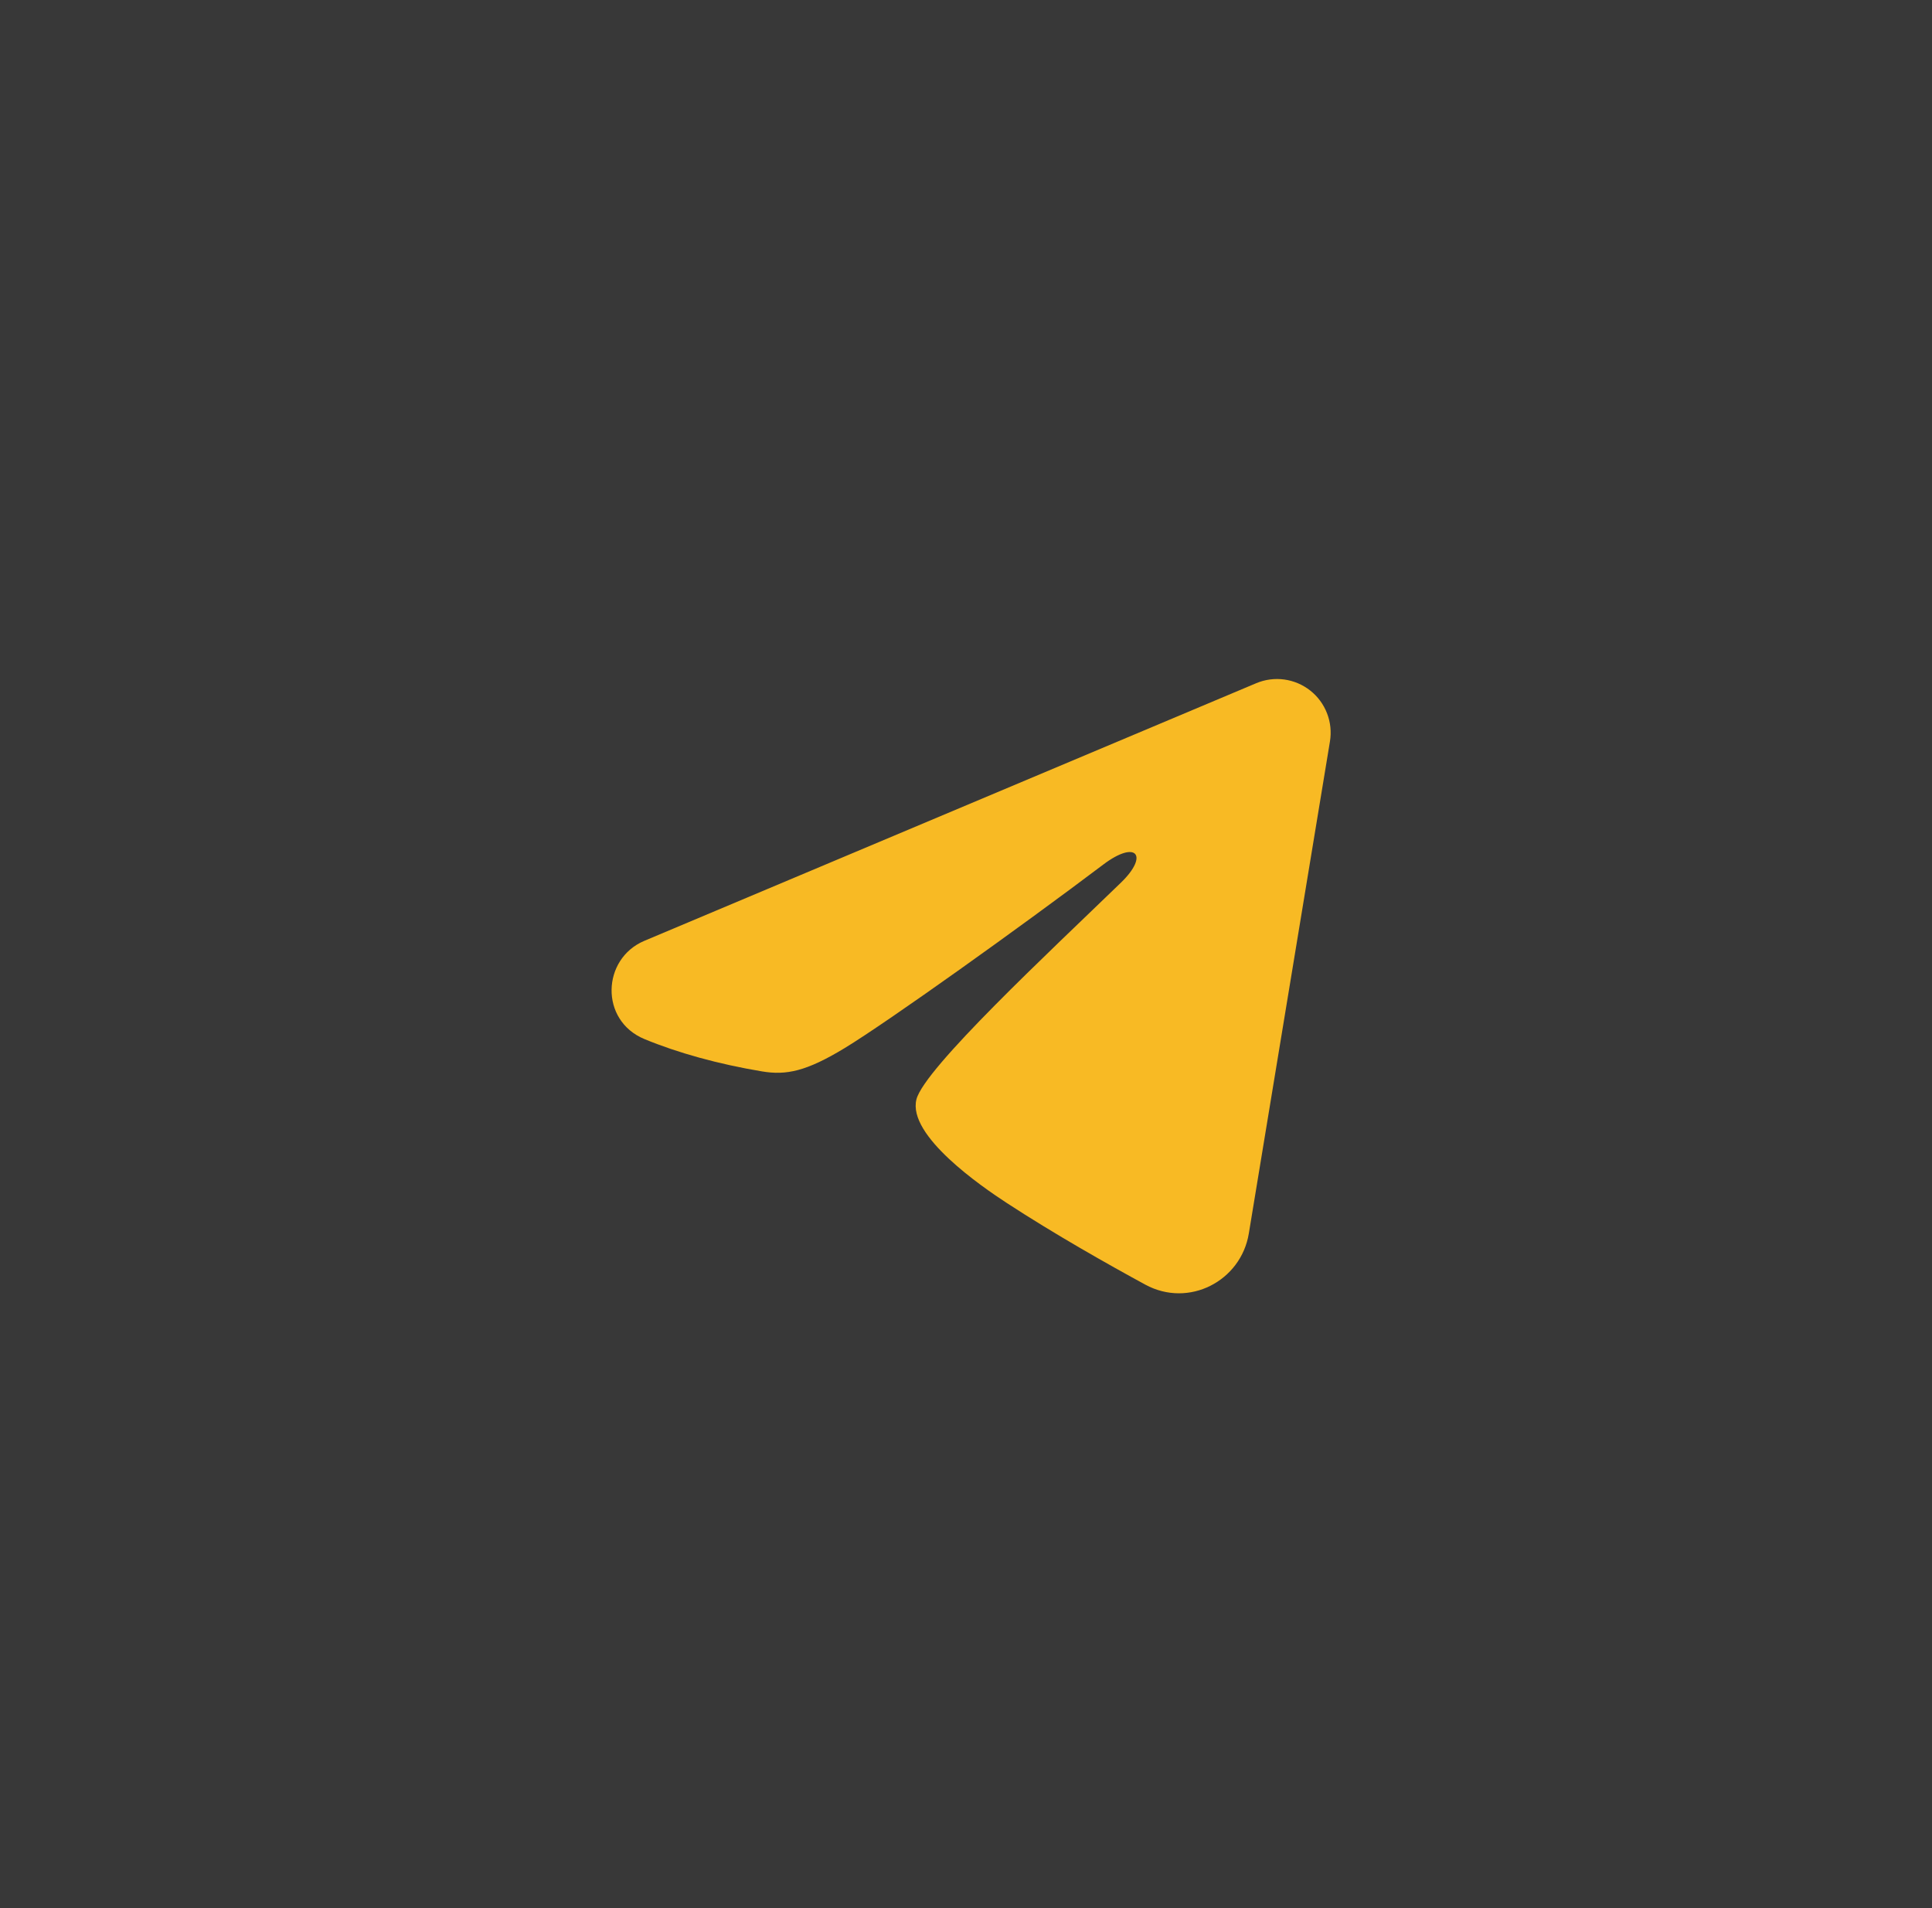 <?xml version="1.0" encoding="UTF-8"?> <svg xmlns="http://www.w3.org/2000/svg" width="81" height="80" viewBox="0 0 81 80" fill="none"><rect width="81" height="80" fill="#383838"></rect><path fill-rule="evenodd" clip-rule="evenodd" d="M52.666 28.645C53.037 28.489 53.442 28.435 53.841 28.489C54.239 28.543 54.616 28.703 54.932 28.952C55.248 29.201 55.491 29.53 55.636 29.905C55.782 30.28 55.824 30.687 55.759 31.084L52.357 51.719C52.027 53.71 49.843 54.851 48.017 53.86C46.49 53.03 44.222 51.752 42.182 50.419C41.163 49.751 38.038 47.614 38.422 46.093C38.752 44.792 44.002 39.905 47.002 37C48.179 35.858 47.642 35.2 46.252 36.25C42.799 38.857 37.255 42.821 35.422 43.937C33.805 44.921 32.962 45.089 31.954 44.921C30.115 44.615 28.41 44.141 27.017 43.564C25.137 42.784 25.228 40.198 27.016 39.445L52.666 28.645Z" fill="#F8BA24"></path></svg> 
